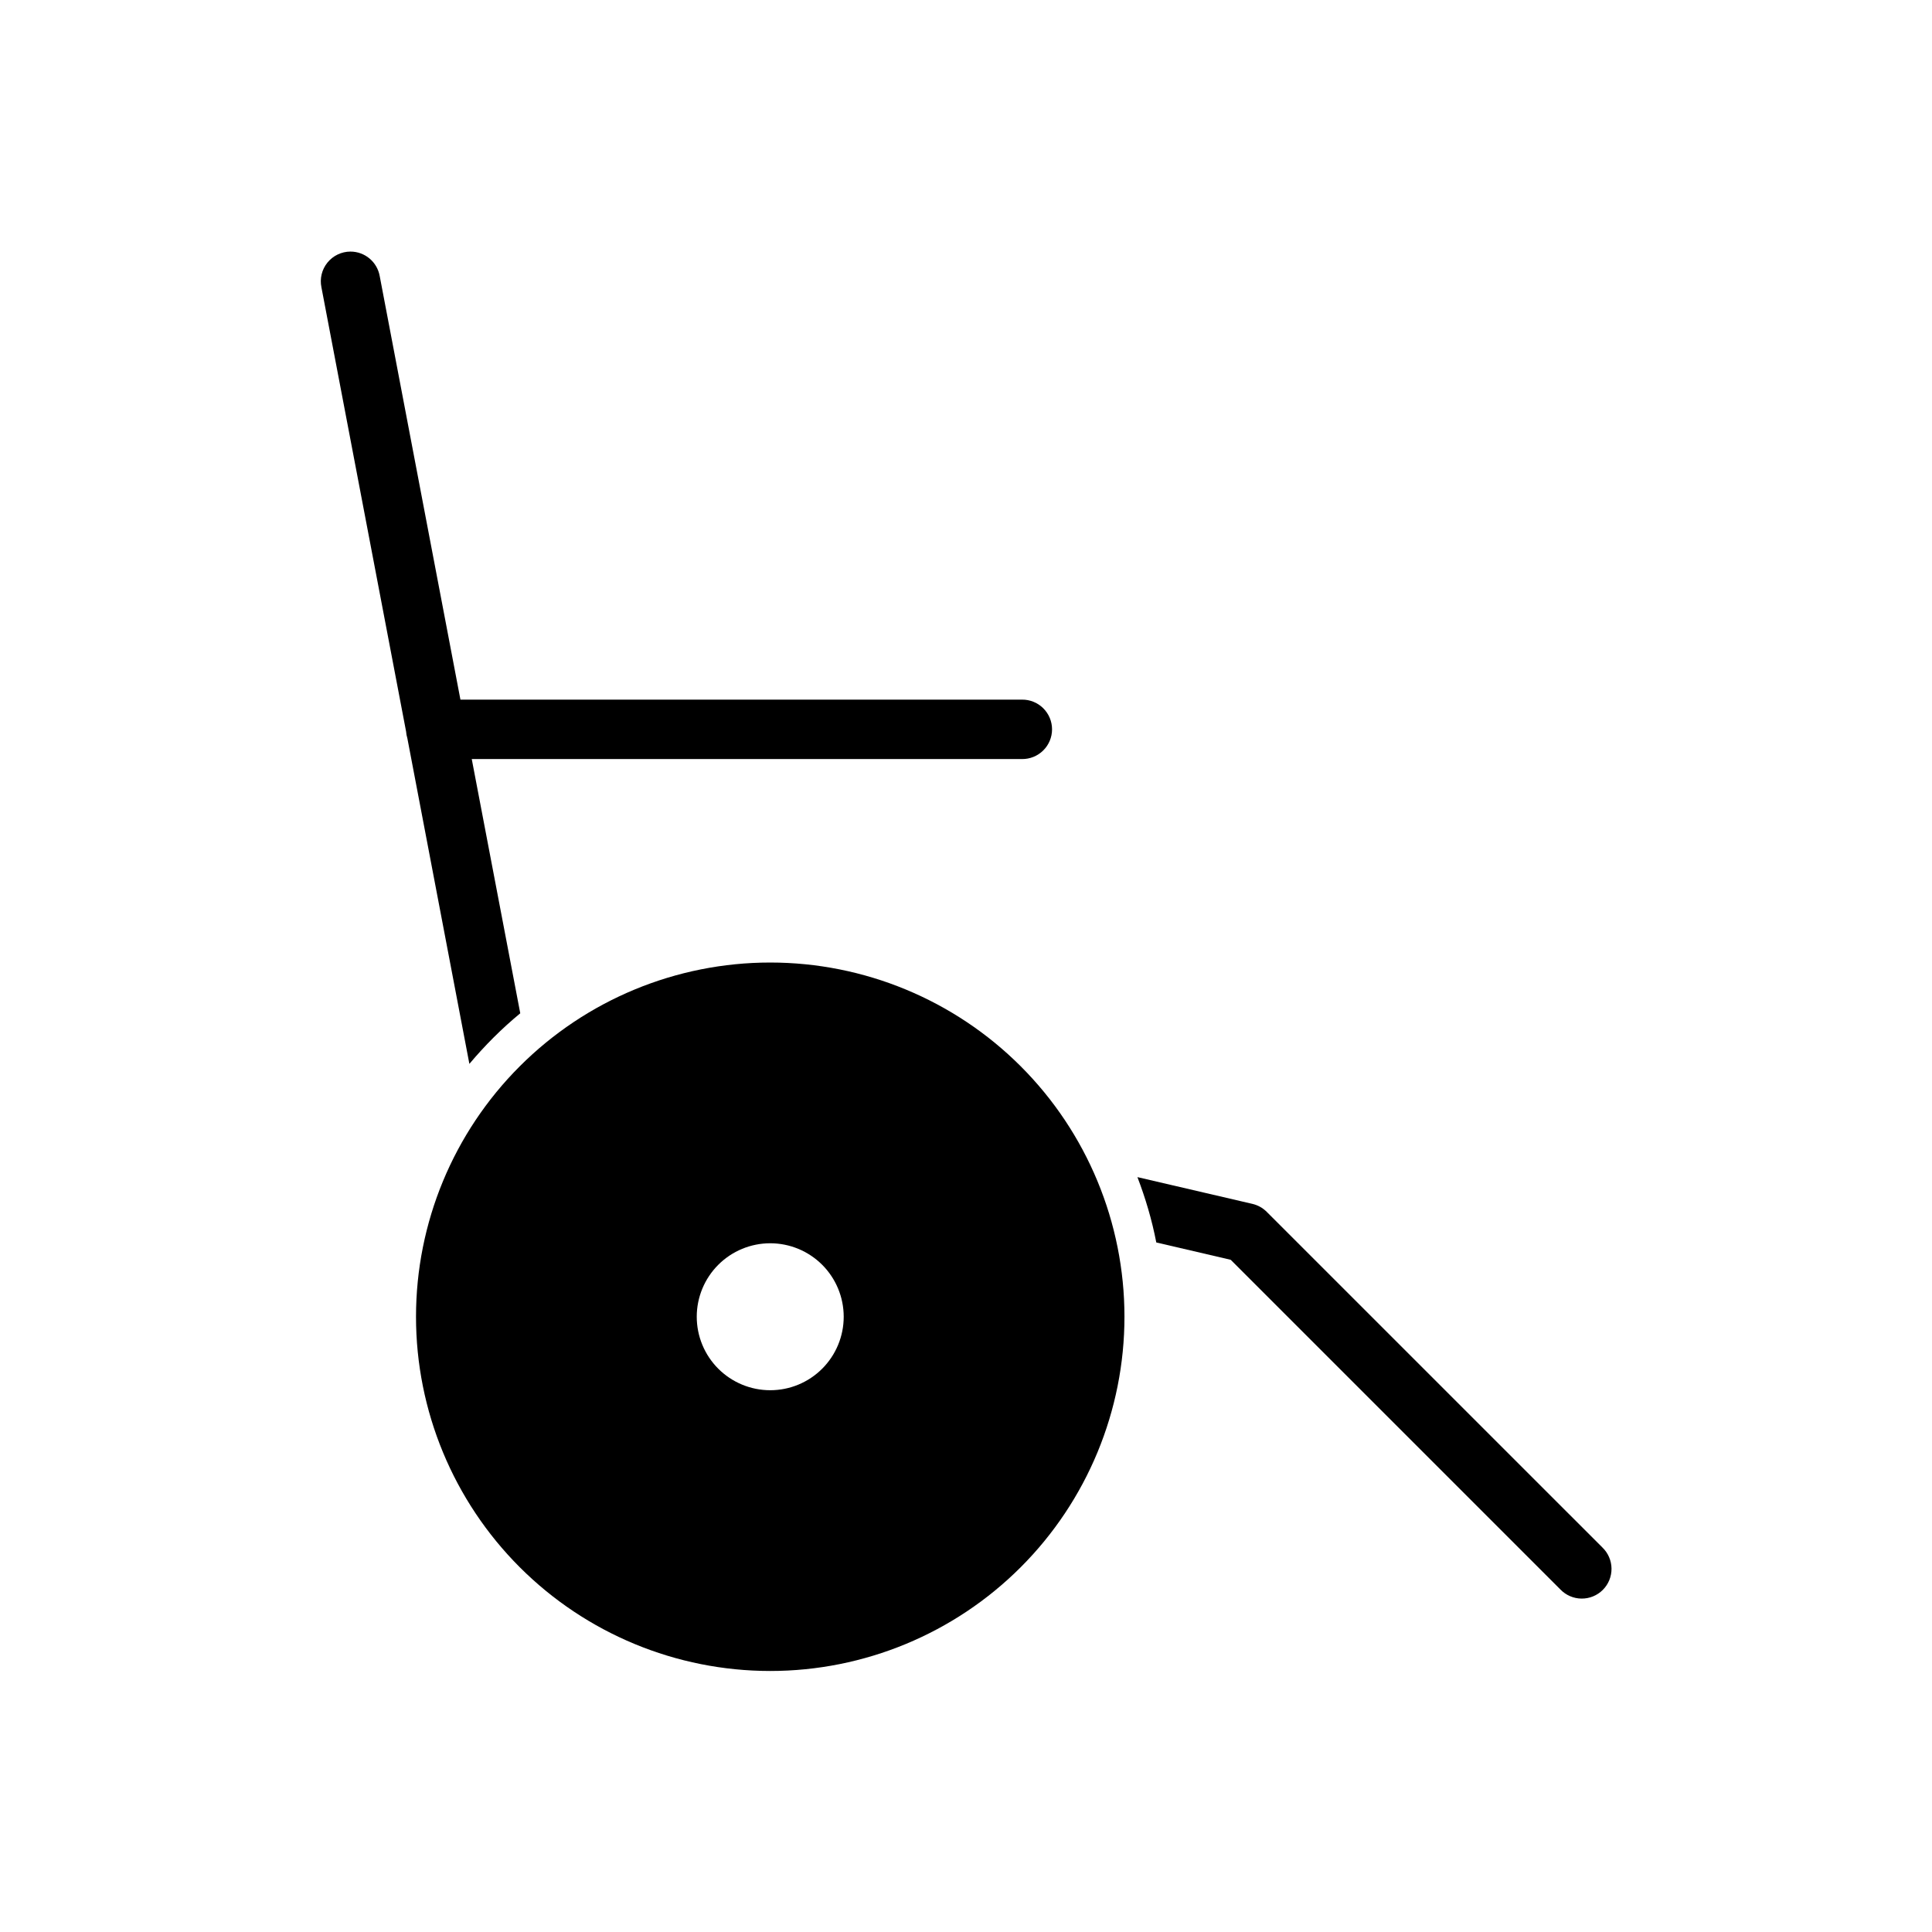 <?xml version="1.0" encoding="UTF-8"?>
<!-- Uploaded to: ICON Repo, www.iconrepo.com, Generator: ICON Repo Mixer Tools -->
<svg fill="#000000" width="800px" height="800px" version="1.1" viewBox="144 144 512 512" xmlns="http://www.w3.org/2000/svg">
 <g>
  <path d="m348.11 399.08c-24.895 0.004-48.766 9.891-66.367 27.496-17.605 17.602-27.496 41.477-27.496 66.367-0.004 24.898 9.887 48.777 27.488 66.383 17.605 17.605 41.48 27.496 66.375 27.5 24.898 0 48.781-9.891 66.387-27.496 17.605-17.605 27.496-41.484 27.496-66.387-0.004-24.895-9.895-48.77-27.5-66.375-17.609-17.602-41.484-27.488-66.383-27.488zm0 74.398c5.164 0 10.117 2.051 13.773 5.699 3.652 3.652 5.707 8.602 5.707 13.766 0.004 5.168-2.051 10.125-5.703 13.777-3.652 3.656-8.609 5.707-13.777 5.703-5.164 0-10.113-2.055-13.766-5.707-3.648-3.652-5.699-8.605-5.699-13.773 0.004-5.16 2.055-10.109 5.703-13.758 3.652-3.652 8.602-5.703 13.762-5.707z"/>
  <path d="m236.87 210.67c-2.363 0.008-4.602 1.078-6.09 2.914-1.492 1.836-2.078 4.242-1.598 6.559l22.434 117.71c0.043 0.605 0.156 1.203 0.336 1.785l16.438 86.301c4.09-4.859 8.582-9.363 13.484-13.406l-12.855-67.375h145.8c2.106 0.027 4.137-0.789 5.637-2.269 1.5-1.477 2.348-3.496 2.348-5.606 0-2.106-0.848-4.125-2.348-5.606-1.5-1.48-3.531-2.297-5.637-2.266h-148.8l-21.387-112.22c-0.66-3.773-3.934-6.523-7.766-6.519zm208.56 245.28c2.125 5.57 3.848 11.332 4.996 17.312l19.727 4.598 87.363 87.363c1.465 1.523 3.481 2.398 5.598 2.418 2.117 0.023 4.152-0.809 5.648-2.305 1.496-1.496 2.328-3.531 2.305-5.648-0.023-2.113-0.895-4.133-2.422-5.598l-88.957-88.945c-1.039-1.043-2.352-1.77-3.785-2.106zm-13.516 8.719c0.125 0.457 0.289 0.898 0.492 1.324-0.145-0.449-0.34-0.875-0.492-1.32z"/>
 </g>
</svg>